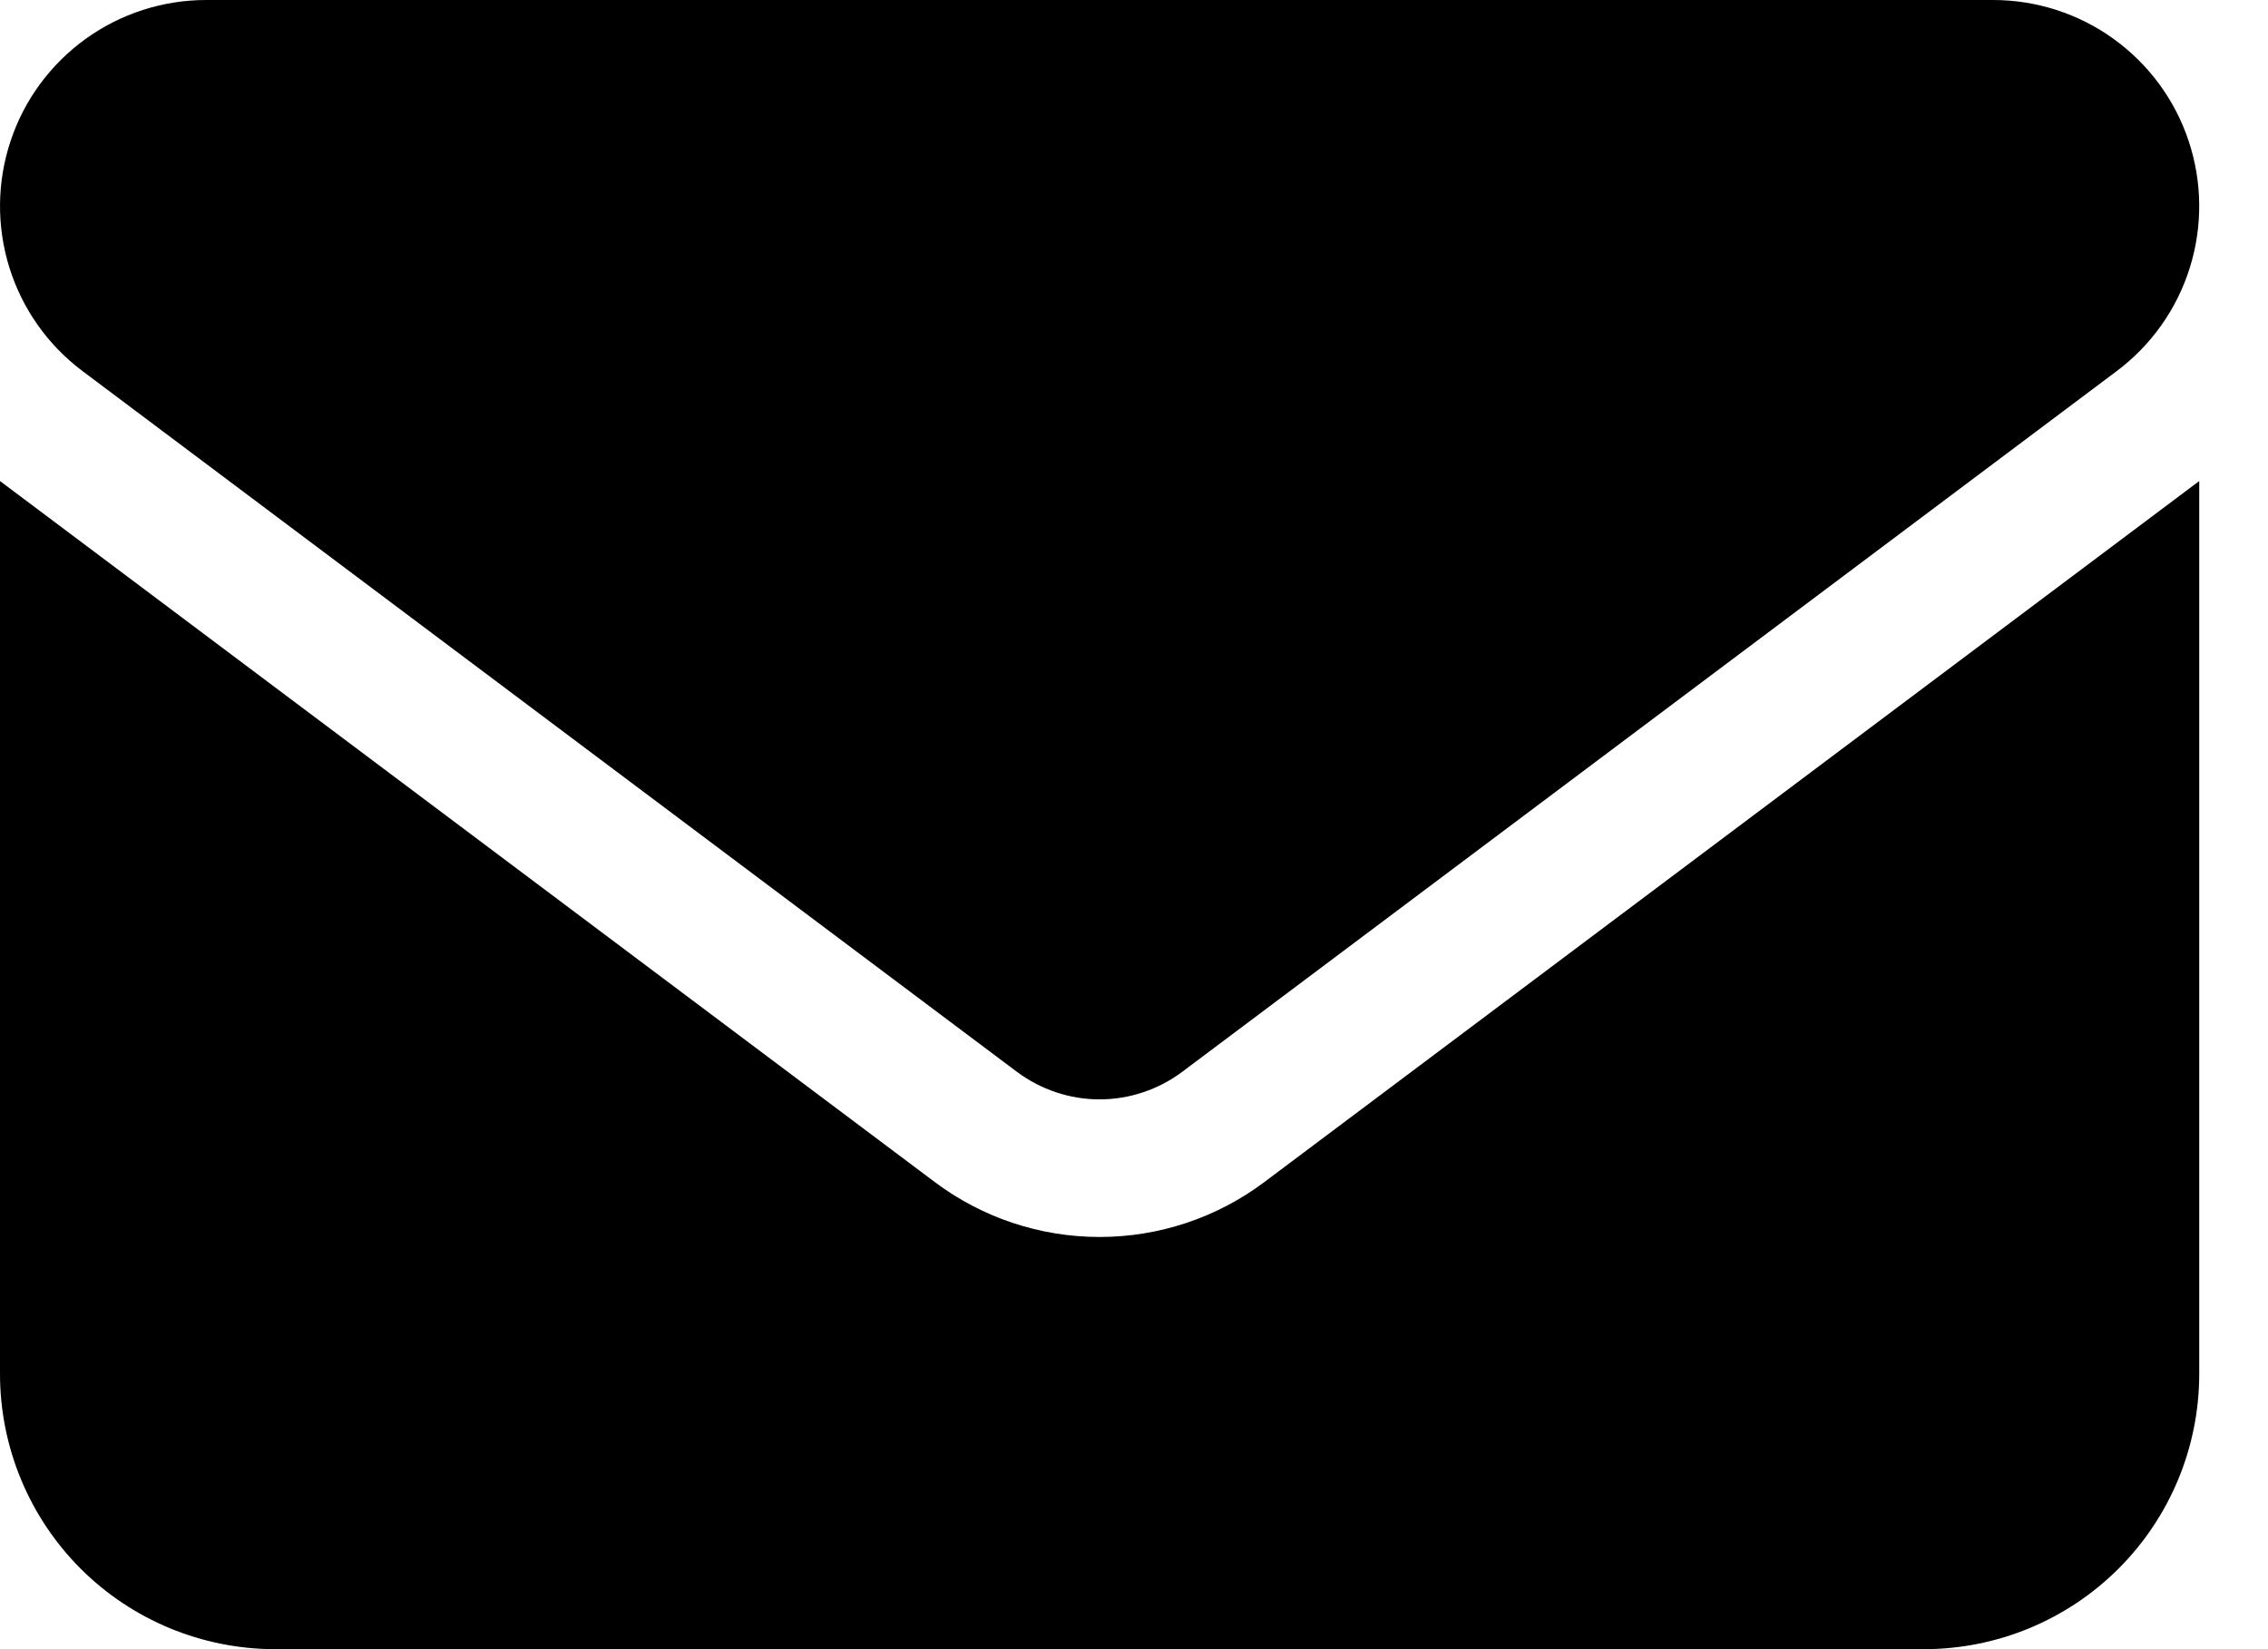 <svg width="22" height="16" viewBox="0 0 22 16" fill="none" xmlns="http://www.w3.org/2000/svg">
<g clip-path="url(#clip0_1313_4)">
<path d="M2 0C1.58 0 1.171 0.132 0.831 0.377C0.49 0.623 0.235 0.969 0.103 1.367C-0.03 1.766 -0.034 2.195 0.091 2.596C0.216 2.997 0.464 3.348 0.8 3.6L9.866 10.4C10.097 10.572 10.378 10.666 10.666 10.666C10.954 10.666 11.235 10.572 11.466 10.4L20.533 3.6C20.869 3.348 21.117 2.997 21.242 2.596C21.367 2.195 21.363 1.766 21.23 1.367C21.098 0.969 20.843 0.623 20.502 0.377C20.162 0.132 19.753 0 19.333 0H2ZM3.18726e-05 4.667V13.333C0.001 14.04 0.282 14.718 0.781 15.218C1.281 15.718 1.959 15.999 2.666 16H18.666C19.373 15.999 20.051 15.718 20.551 15.218C21.051 14.718 21.332 14.04 21.333 13.333V4.667L12.266 11.467C11.805 11.814 11.243 12.001 10.666 12.001C10.089 12.001 9.527 11.814 9.066 11.467L3.18726e-05 4.667Z" fill="black"/>
</g>
<defs>
<clipPath id="clip0_1313_4">
<rect width="21.333" height="16" fill="white"/>
</clipPath>
</defs>
</svg>
